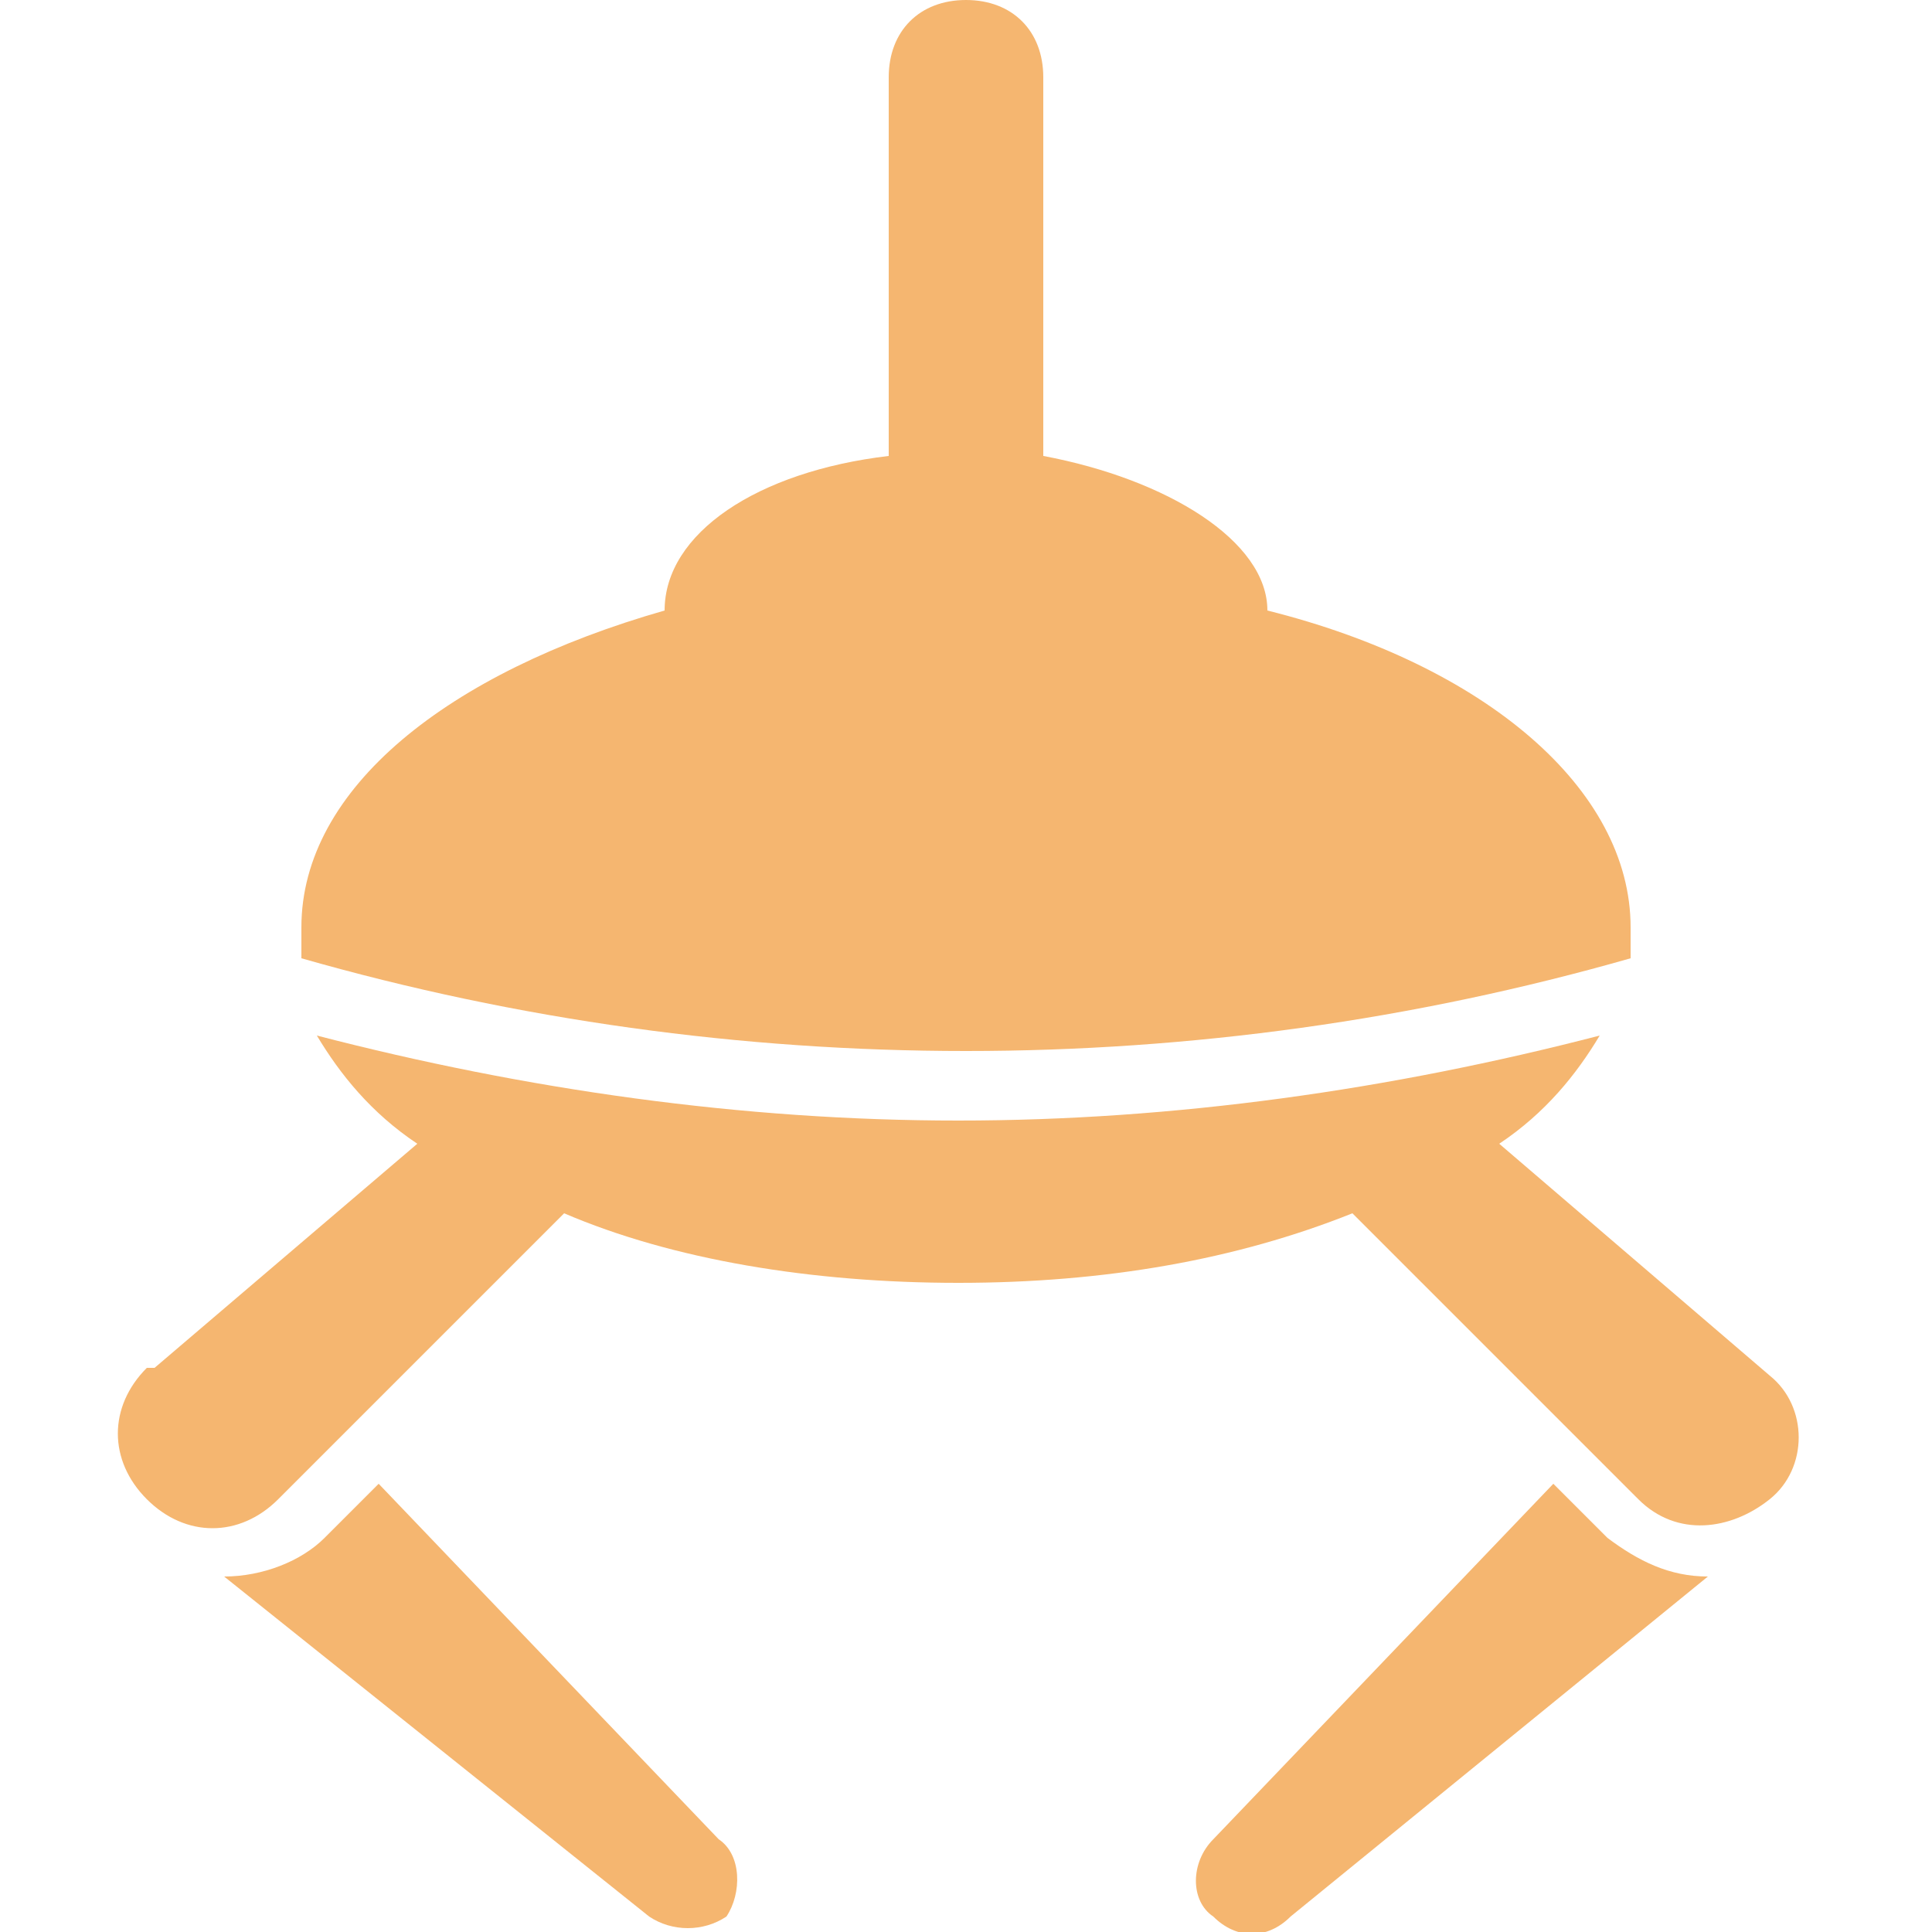 <?xml version="1.0" encoding="utf-8"?>
<!-- Generator: Adobe Illustrator 25.4.1, SVG Export Plug-In . SVG Version: 6.00 Build 0)  -->
<svg version="1.1" id="レイヤー_1" xmlns="http://www.w3.org/2000/svg" xmlns:xlink="http://www.w3.org/1999/xlink" x="0px"
	 y="0px" width="25px" height="25px" viewBox="0 0 25 25" style="enable-background:new 0 0 25 25;" xml:space="preserve">
<style type="text/css">
	.st0{fill:#F5B670;}
	.st1{fill:none;}
</style>
<g>
	<g>
		<path class="st0" d="M9.3,23.8l-4.4-4.6l-0.7,0.7c-0.3,0.3-0.8,0.5-1.3,0.5c0,0,0,0,0,0l5.5,4.4c0.3,0.2,0.7,0.2,1,0
			C9.6,24.5,9.6,24,9.3,23.8z"/>
		<path class="st0" d="M22.1,20.4c-0.5,0-0.9-0.2-1.3-0.5l-0.7-0.7l-4.4,4.6c-0.3,0.3-0.3,0.8,0,1c0.3,0.3,0.7,0.3,1,0L22.1,20.4
			C22.1,20.4,22.1,20.4,22.1,20.4z"/>
		<g>
			<path class="st0" d="M22.9,17.8C22.9,17.7,22.9,17.7,22.9,17.8l-3.5-3c0.6-0.4,1-0.9,1.3-1.4c-2.7,0.7-5.5,1.1-8.3,1.1
				c-2.8,0-5.6-0.4-8.3-1.1c0.3,0.5,0.7,1,1.3,1.4l-3.4,2.9c0,0,0,0-0.1,0c-0.5,0.5-0.5,1.2,0,1.7c0.5,0.5,1.2,0.5,1.7,0l3.7-3.7
				c1.4,0.6,3.2,0.9,5.1,0.9s3.6-0.3,5.1-0.9l3.7,3.7c0.5,0.5,1.2,0.4,1.7,0C23.4,19,23.4,18.2,22.9,17.8z"/>
			<path class="st0" d="M21.1,12.4c0-0.1,0-0.2,0-0.4c0-1.8-1.9-3.4-4.7-4.1c0-0.9-1.3-1.7-2.9-2V1c0-0.6-0.4-1-1-1
				c-0.6,0-1,0.4-1,1v4.9c-1.7,0.2-2.9,1-2.9,2C5.8,8.7,3.9,10.2,3.9,12c0,0.1,0,0.2,0,0.4C9.5,14,15.5,14,21.1,12.4z"/>
		</g>
	</g>
	<rect class="st1" width="25" height="25"/>
</g>
</svg>
